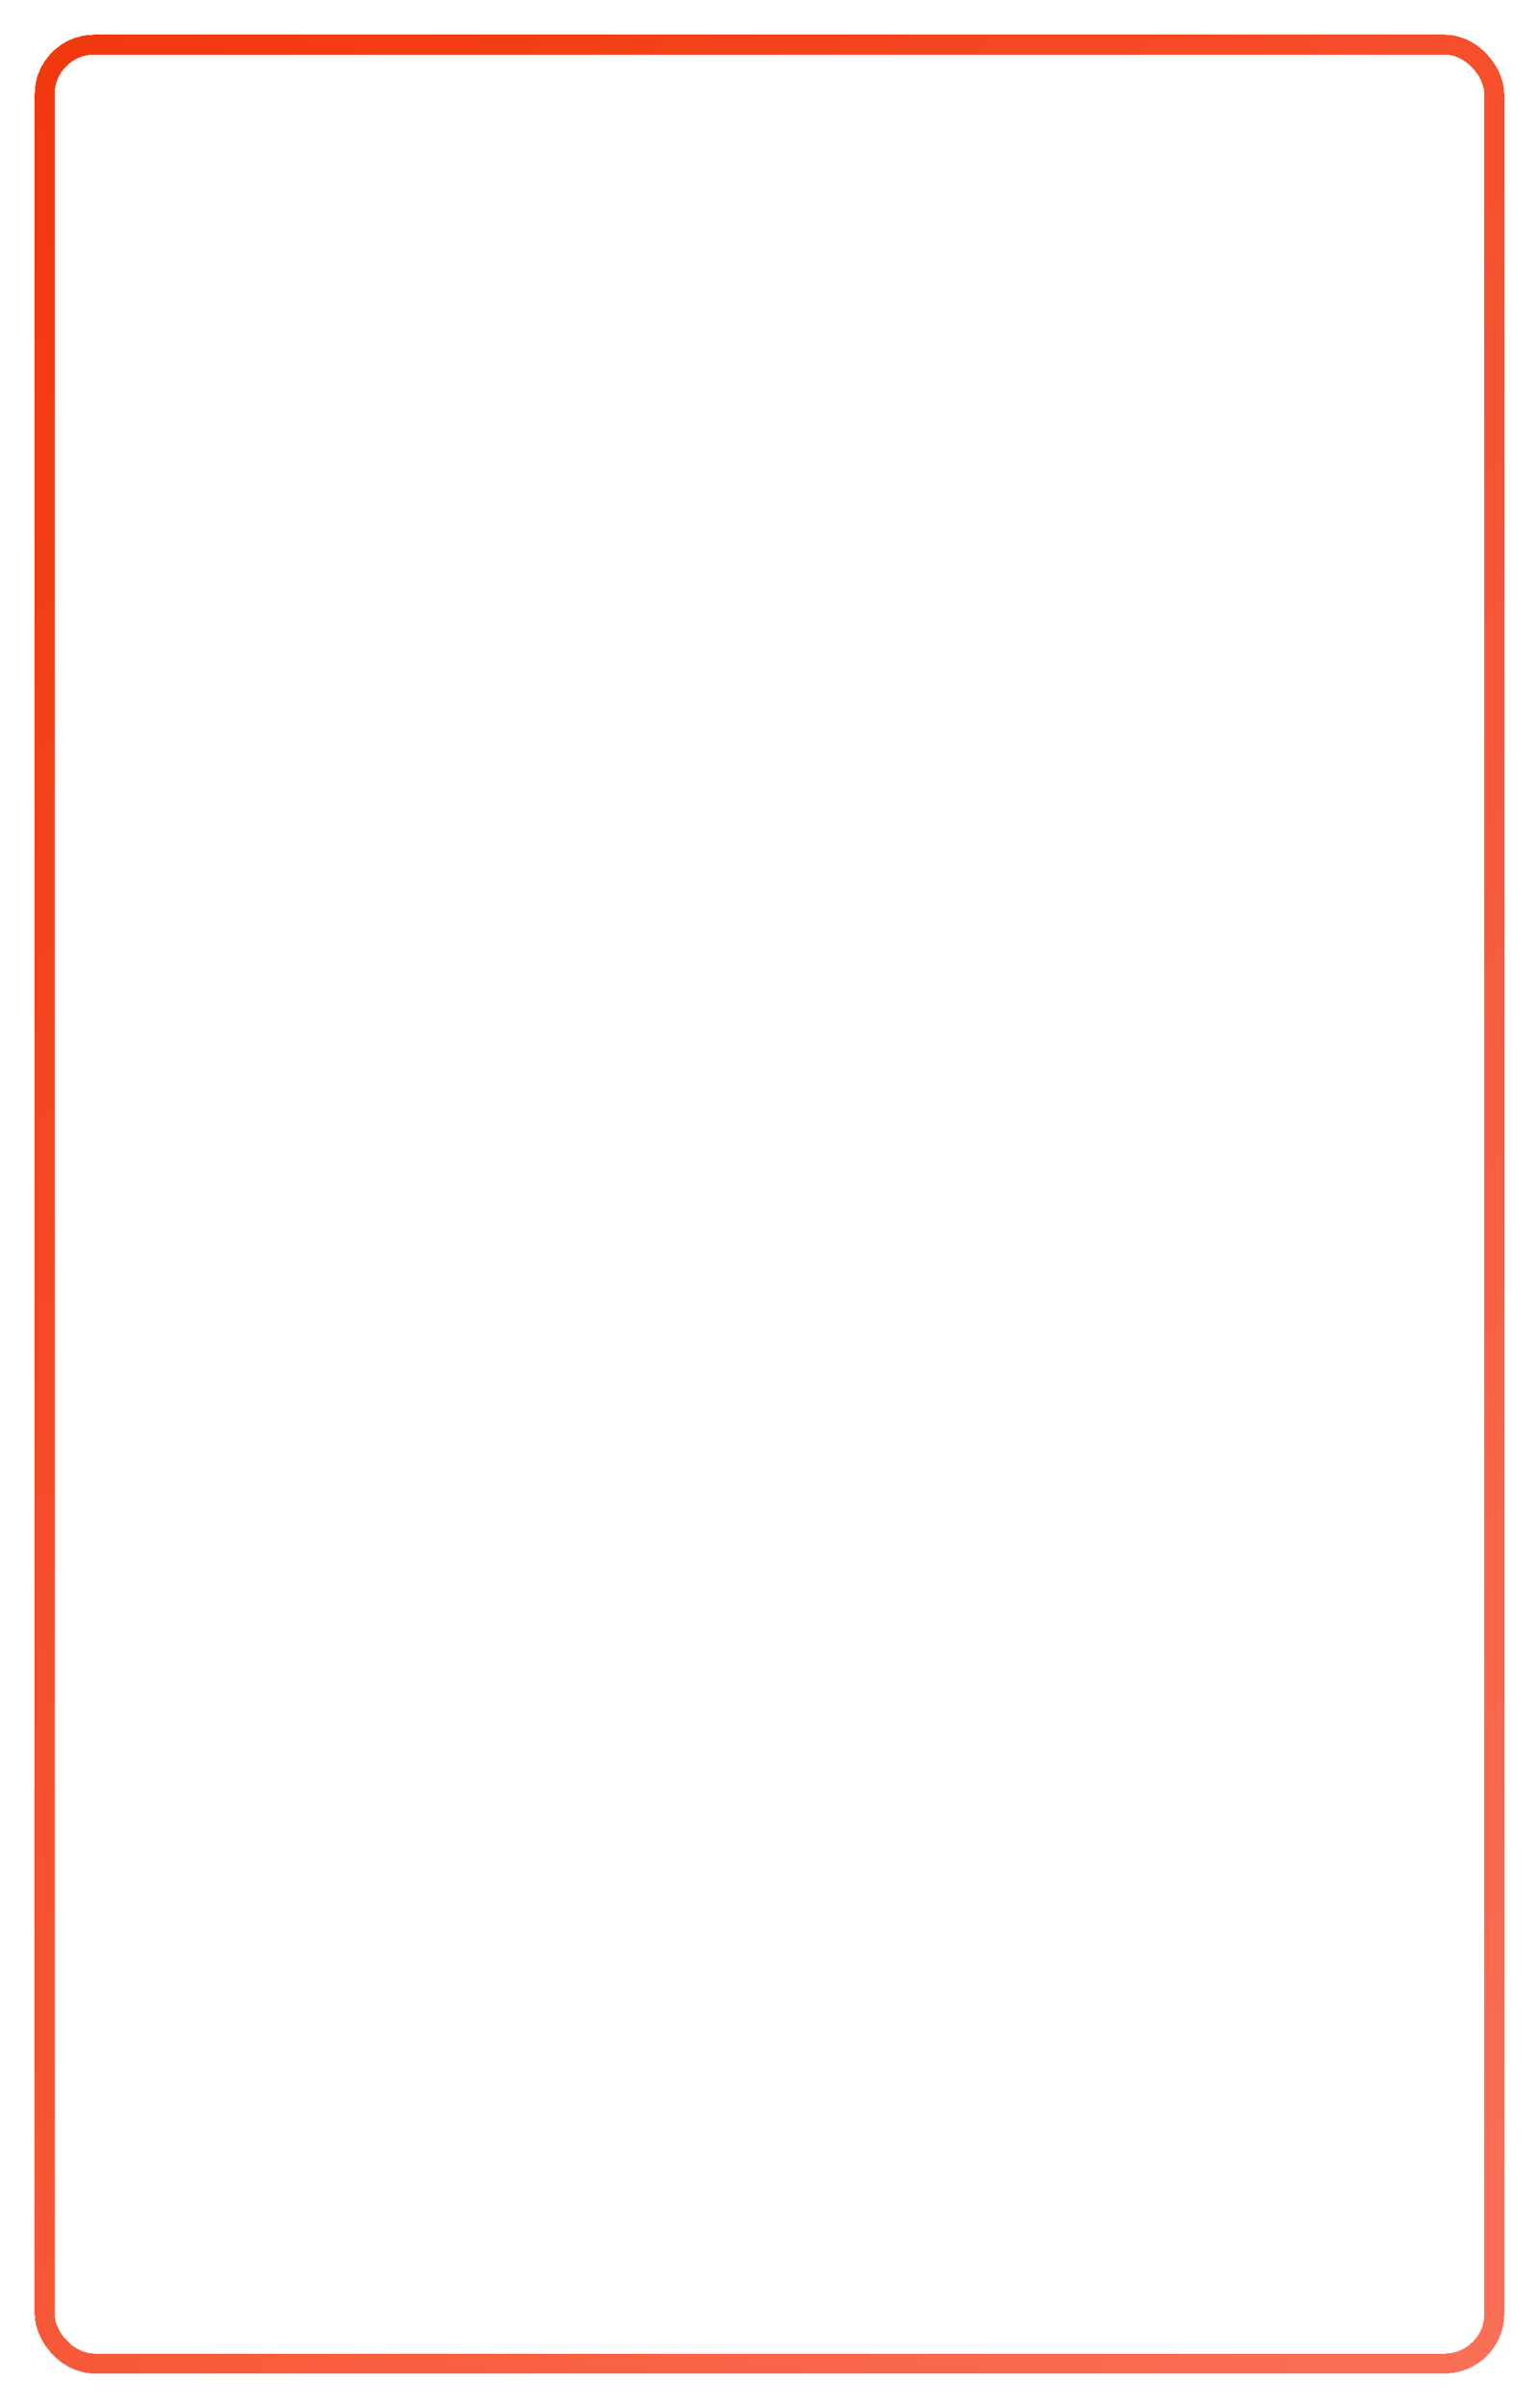 <?xml version="1.0" encoding="UTF-8"?> <svg xmlns="http://www.w3.org/2000/svg" width="310" height="485" viewBox="0 0 310 485" fill="none"> <g filter="url(#filter0_d_35_70)"> <rect x="9" y="9" width="292" height="467" rx="10" stroke="url(#paint0_linear_35_70)" stroke-width="4" shape-rendering="crispEdges"></rect> </g> <defs> <filter id="filter0_d_35_70" x="0" y="0" width="310" height="485" filterUnits="userSpaceOnUse" color-interpolation-filters="sRGB"> <feFlood flood-opacity="0" result="BackgroundImageFix"></feFlood> <feColorMatrix in="SourceAlpha" type="matrix" values="0 0 0 0 0 0 0 0 0 0 0 0 0 0 0 0 0 0 127 0" result="hardAlpha"></feColorMatrix> <feOffset></feOffset> <feGaussianBlur stdDeviation="3.5"></feGaussianBlur> <feComposite in2="hardAlpha" operator="out"></feComposite> <feColorMatrix type="matrix" values="0 0 0 0 0.996 0 0 0 0 0.816 0 0 0 0 0.776 0 0 0 0.73 0"></feColorMatrix> <feBlend mode="normal" in2="BackgroundImageFix" result="effect1_dropShadow_35_70"></feBlend> <feBlend mode="normal" in="SourceGraphic" in2="effect1_dropShadow_35_70" result="shape"></feBlend> </filter> <linearGradient id="paint0_linear_35_70" x1="7" y1="7" x2="427.235" y2="375.178" gradientUnits="userSpaceOnUse"> <stop stop-color="#F2370D"></stop> <stop offset="1" stop-color="#FB745C"></stop> </linearGradient> </defs> </svg> 